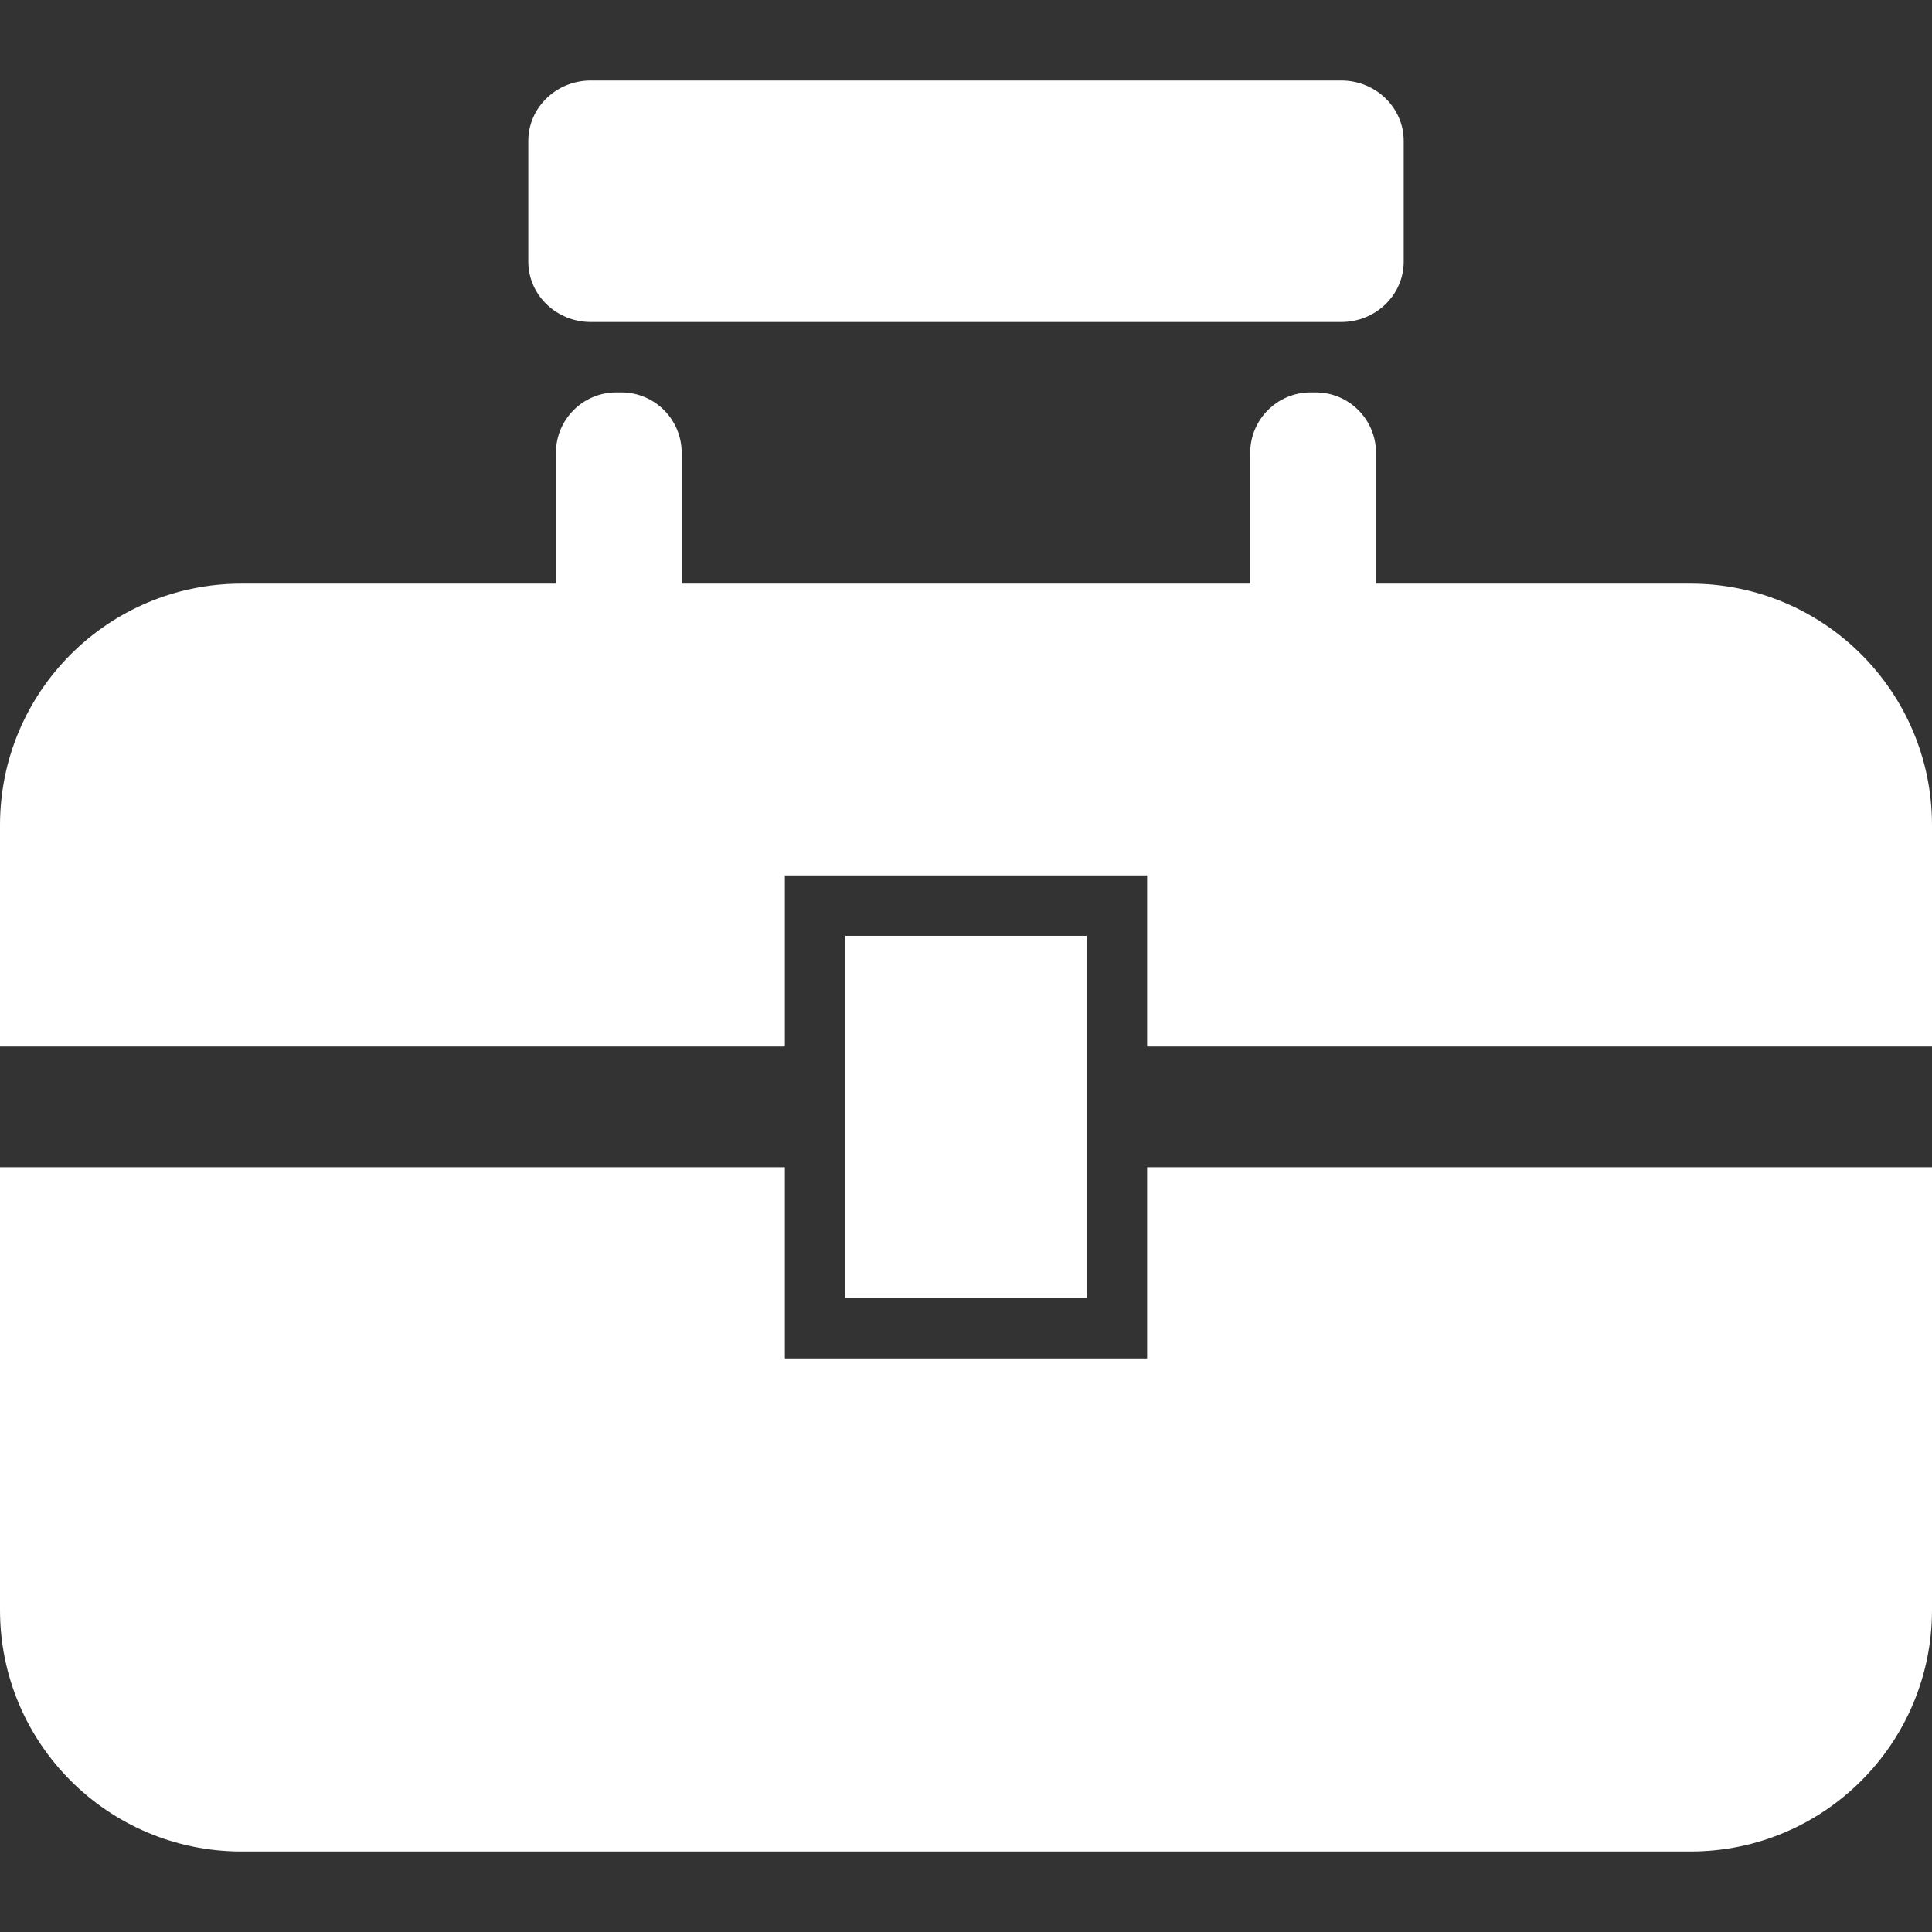 <svg width="36" height="36" viewBox="0 0 36 36" fill="none" xmlns="http://www.w3.org/2000/svg">
<rect x="0" y="0" width="36" height="36" fill="#333333" stroke="none"/>
<path d="M21.375 21.75V25.312H14.625V21.75H0V30C0 32.486 2.015 34.5 4.5 34.5H31.5C33.985 34.5 36 32.486 36 30V21.75H21.375Z" fill="white"/>
<path d="M26.156 4.875C26.156 5.496 25.636 6 24.992 6H11.009C10.366 6 9.844 5.496 9.844 4.875V2.625C9.844 2.004 10.366 1.5 11.009 1.5H24.992C25.635 1.5 26.156 2.004 26.156 2.625V4.875Z" fill="white"/>
<path d="M12.702 13.031C12.702 13.653 12.199 14.156 11.577 14.156H11.484C10.863 14.156 10.359 13.653 10.359 13.031V8.438C10.359 7.816 10.863 7.312 11.484 7.312H11.577C12.199 7.312 12.702 7.816 12.702 8.438V13.031Z" fill="white"/>
<path d="M25.64 13.031C25.64 13.653 25.137 14.156 24.515 14.156H24.421C23.801 14.156 23.296 13.653 23.296 13.031V8.438C23.296 7.816 23.801 7.312 24.421 7.312H24.515C25.137 7.312 25.64 7.816 25.64 8.438V13.031Z" fill="white"/>
<path d="M31.5 10.875H4.5C2.015 10.875 0 12.89 0 15.375V19.5H14.625V16.312H21.375V19.5H36V15.375C36 12.89 33.985 10.875 31.5 10.875Z" fill="white"/>
<path d="M20.25 17.438H15.75V24.188H20.25V17.438Z" fill="white"/>
</svg>
